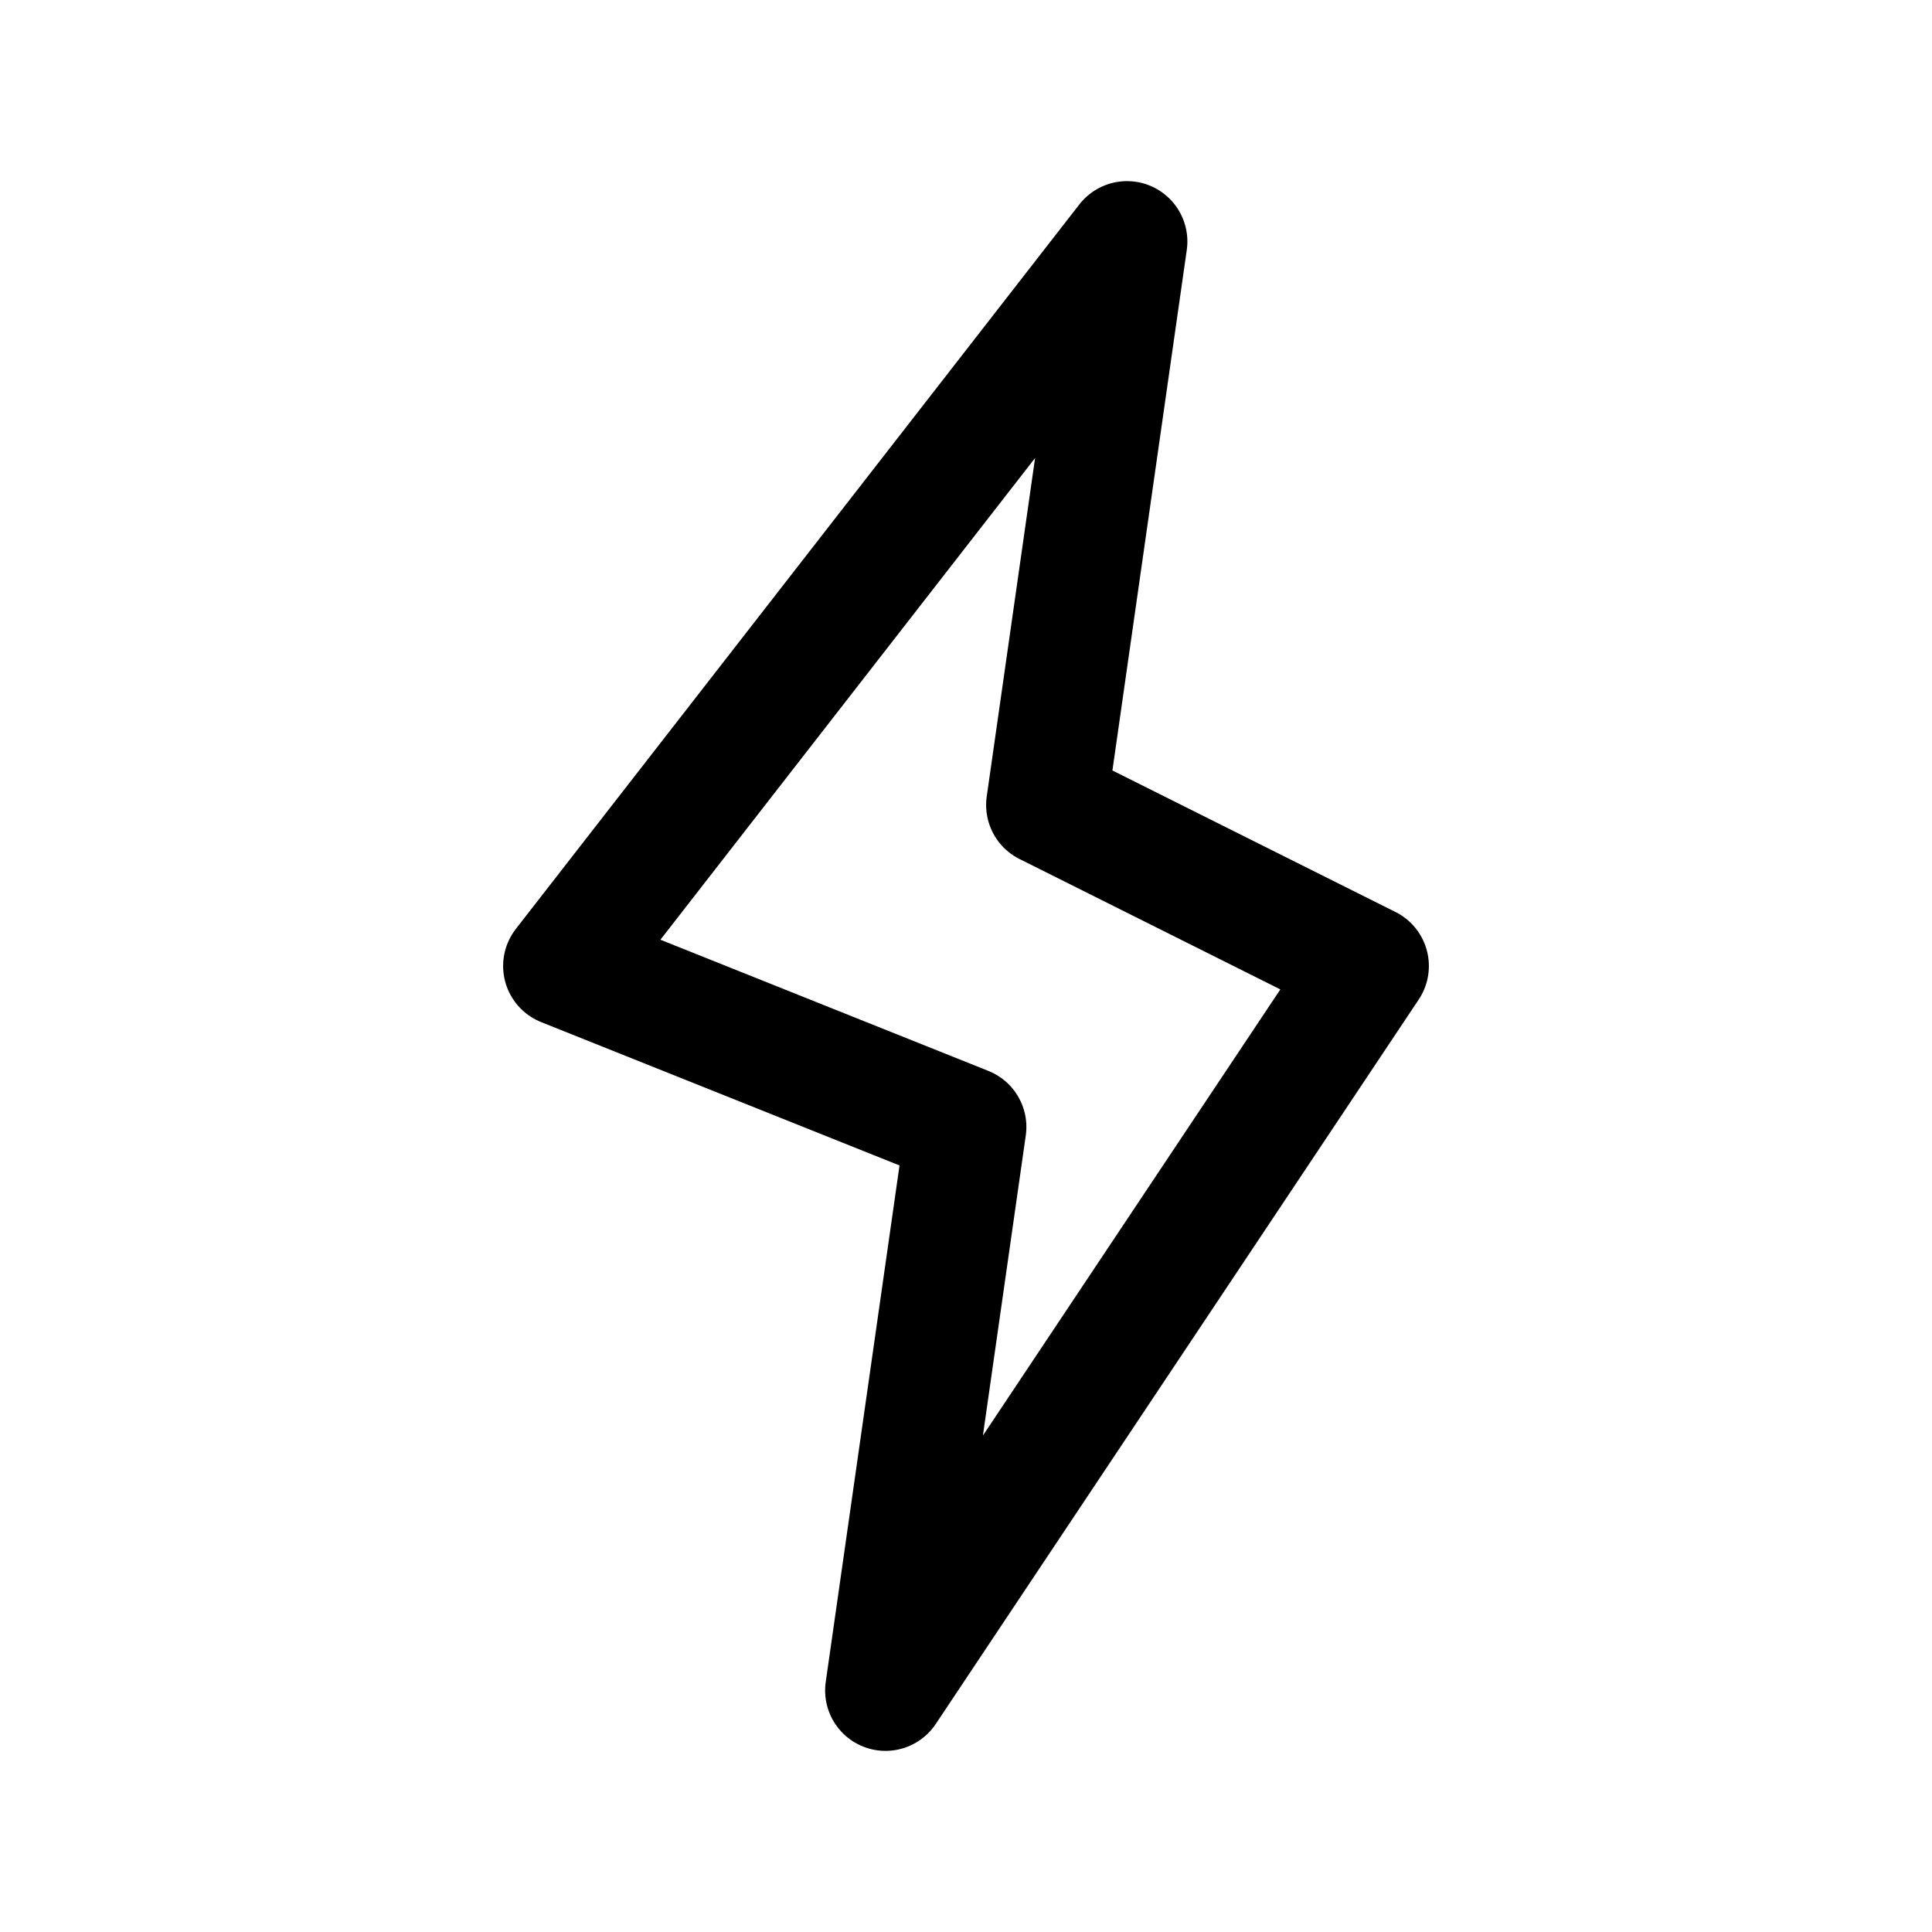 <svg xmlns="http://www.w3.org/2000/svg" width="48" height="48" viewBox="0 0 48 48" fill="none"><g id="lightning"><path id="primary" d="M14 24L24 28L22 42L34 24L26 20L28 6L14 24Z" stroke="black" stroke-width="3" stroke-linecap="round" stroke-linejoin="round"></path></g></svg>